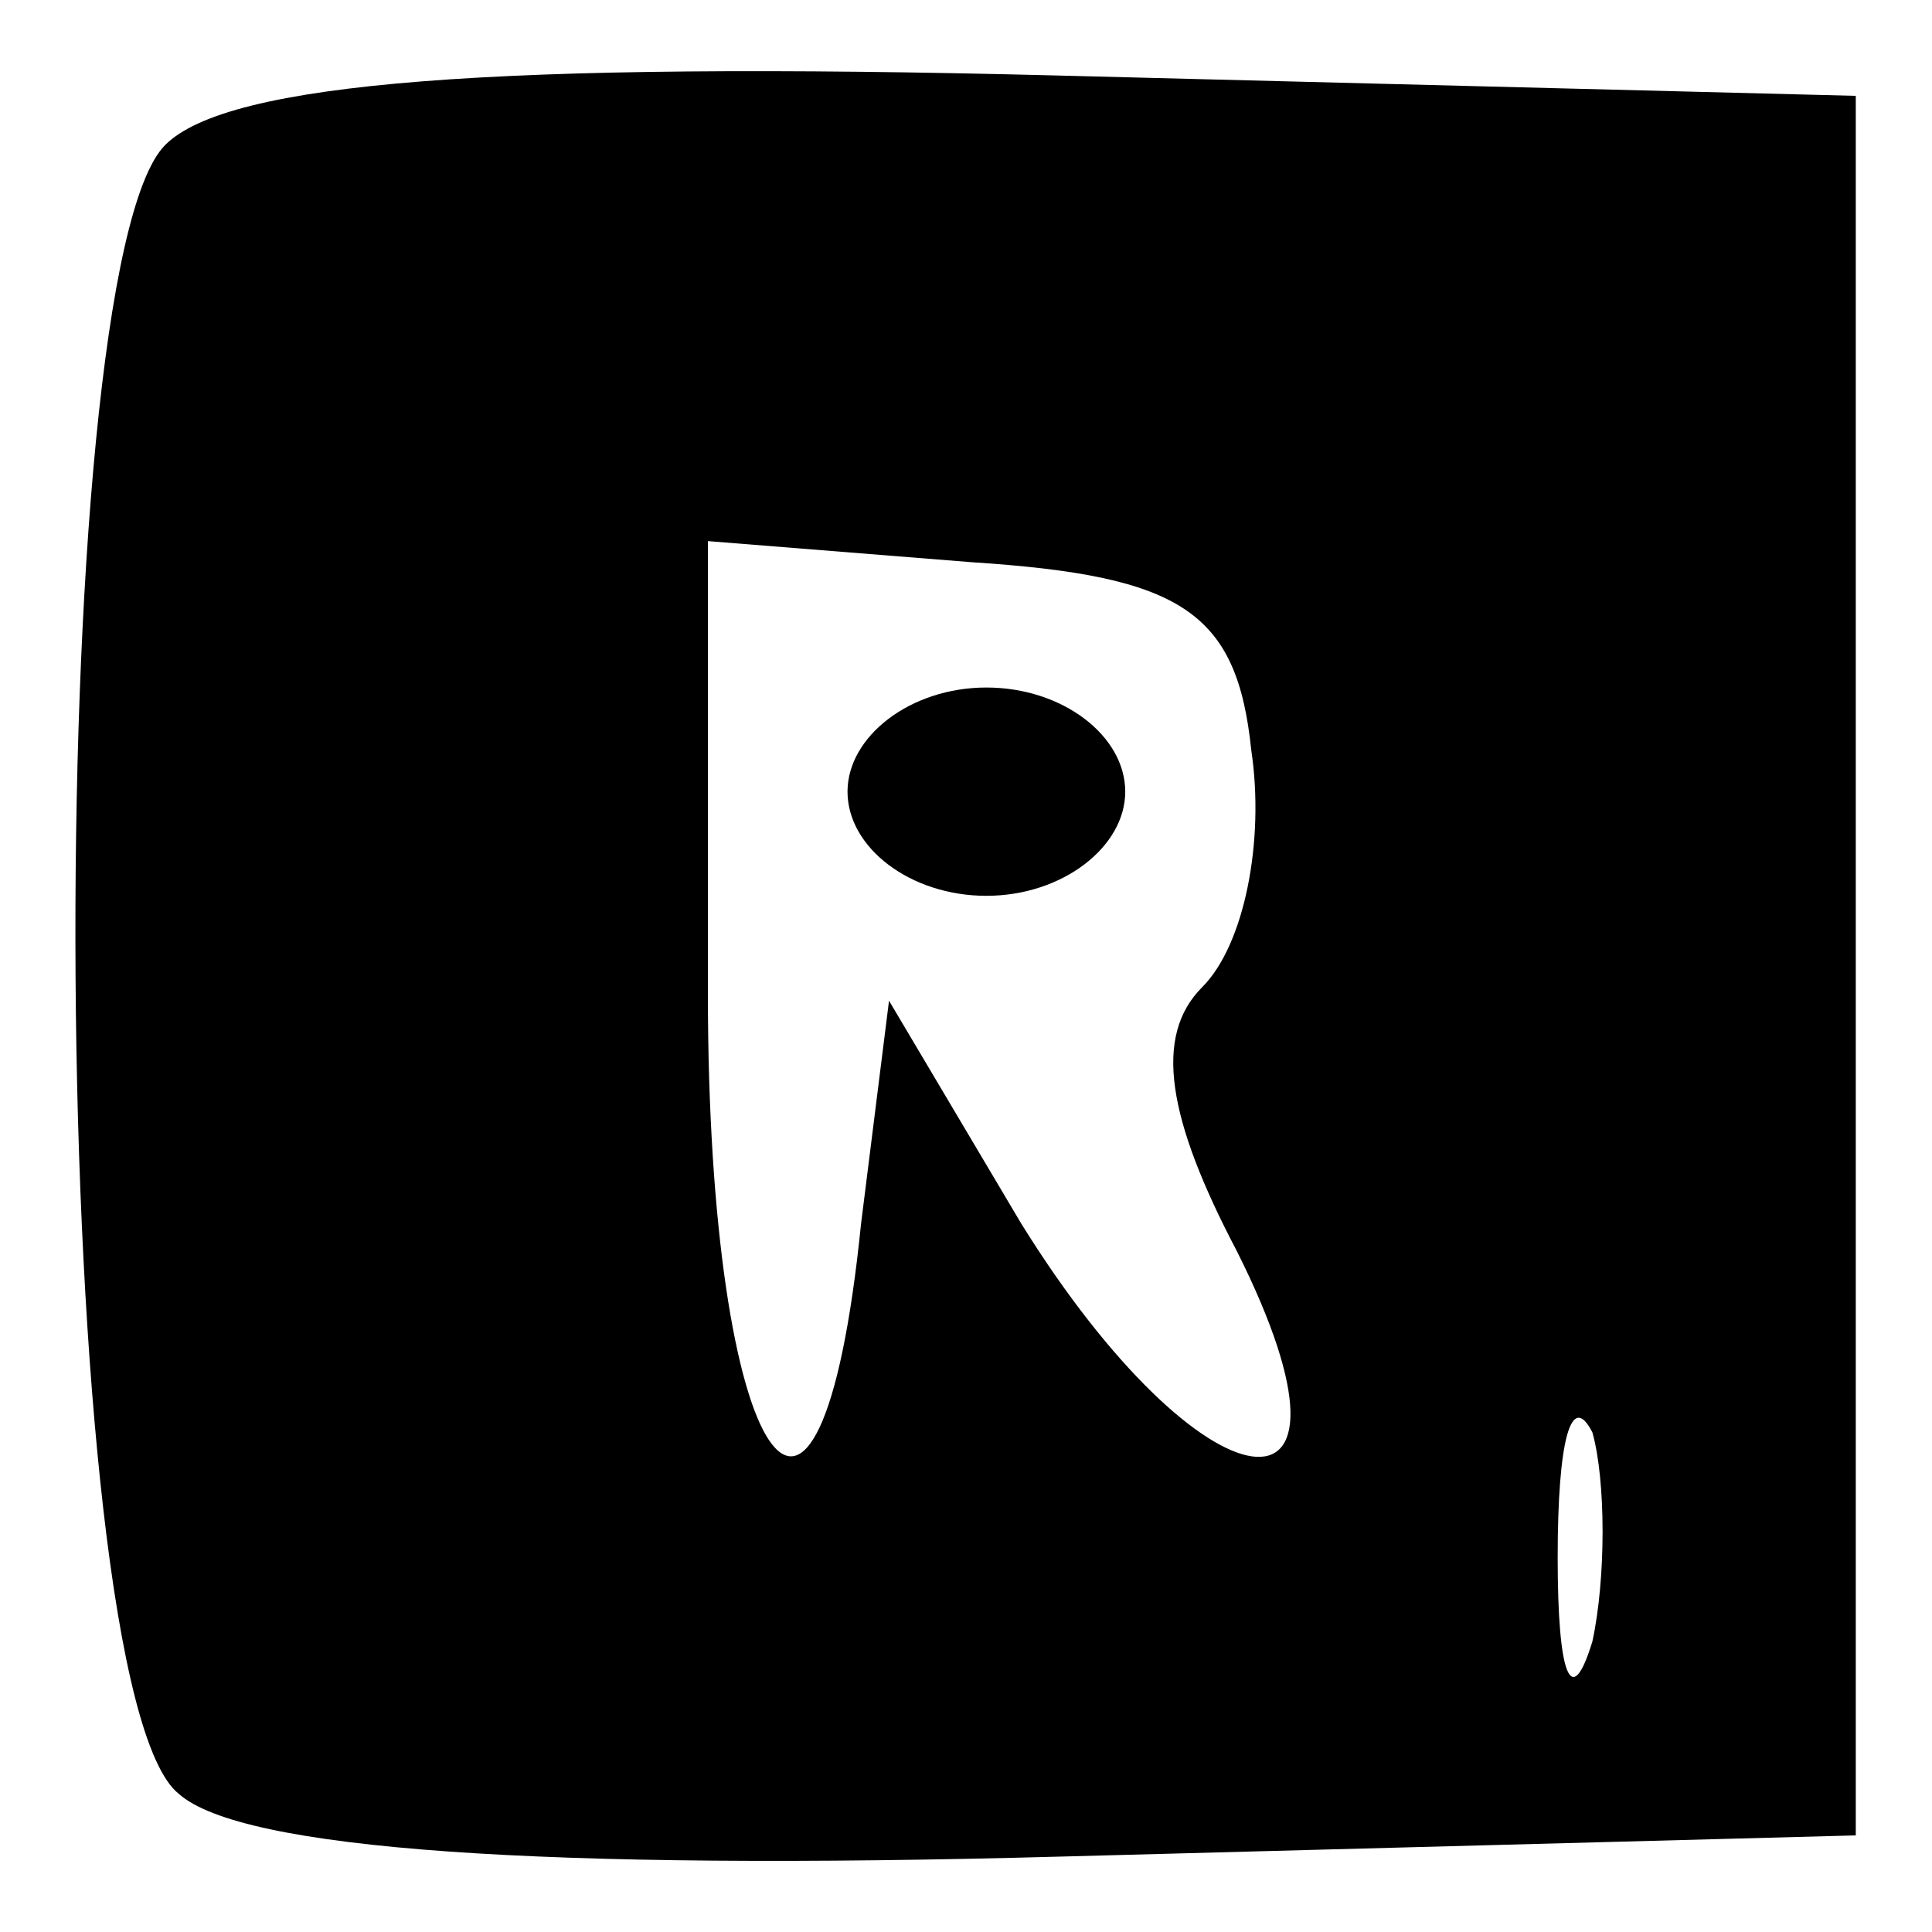 <?xml version="1.0" encoding="utf-8"?>
<!-- Svg Vector Icons : http://www.onlinewebfonts.com/icon -->
<!DOCTYPE svg PUBLIC "-//W3C//DTD SVG 1.1//EN" "http://www.w3.org/Graphics/SVG/1.1/DTD/svg11.dtd">
<svg version="1.1" xmlns="http://www.w3.org/2000/svg" xmlns:xlink="http://www.w3.org/1999/xlink" x="0px" y="0px" viewBox="0 0 256 256" enable-background="new 0 0 256 256" xml:space="preserve">
<g><g><g><path fill="#000000" d="M21.9,19.2C5.3,35.8,6.2,223.9,23.7,237.7c8.3,7.4,48,10.2,117.1,8.3l105.1-2.8V128V12.7L139.9,10C65.2,8.1,30.2,10.9,21.9,19.2z M165.8,99.4c1.8,12-0.9,25.8-6.5,31.4c-6.5,6.5-4.6,17.5,4.6,35c19.4,38.7-4.6,35-28.6-3.7l-17.5-29.5l-3.7,29.5c-5.5,54.4-20.3,32.3-20.3-30.4V71.7l35,2.8C156.5,76.3,163.9,81,165.8,99.4z M211,217.5c-2.8,9.2-4.6,4.6-4.6-11.1s1.8-22.1,4.6-16.6C212.8,196.2,212.8,209.2,211,217.5z"/><path fill="#000000" d="M112.3,104.9c0,7.4,8.3,13.8,18.4,13.8c10.1,0,18.4-6.5,18.4-13.8c0-7.4-8.3-13.8-18.4-13.8C120.6,91.1,112.3,97.6,112.3,104.9z"/></g></g></g>
</svg>